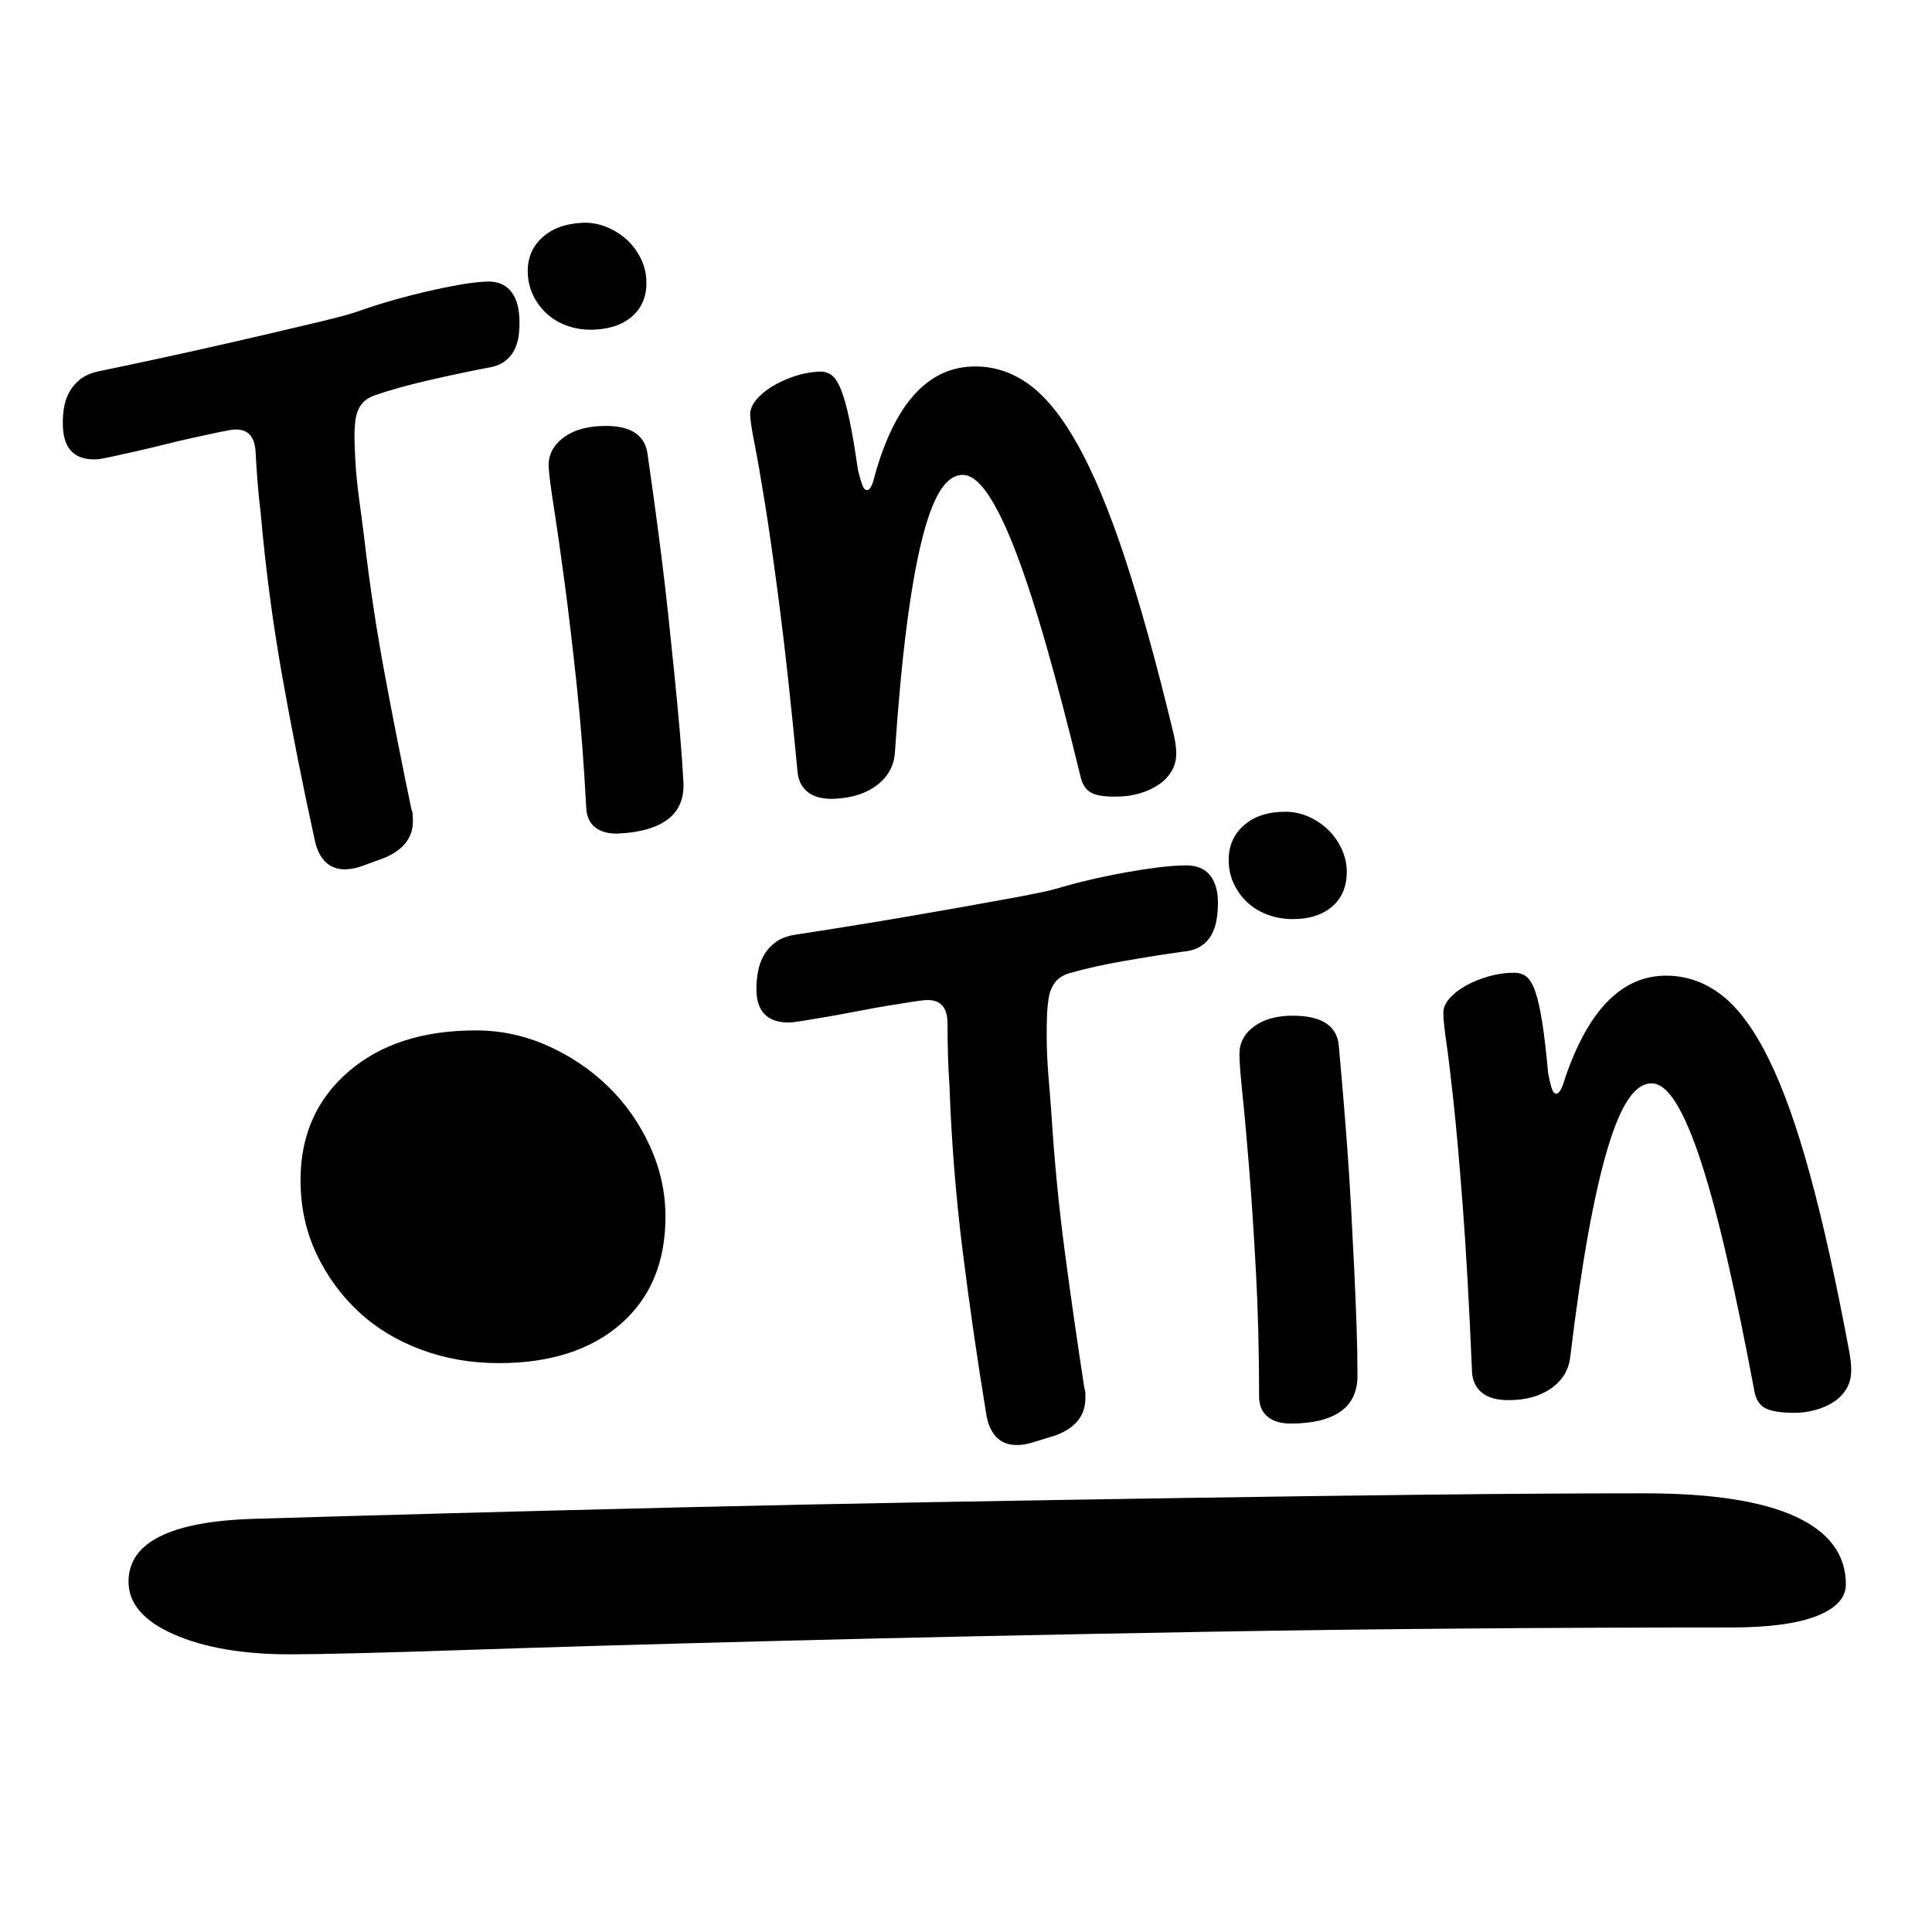 <?xml version="1.0" encoding="UTF-8"?>
<svg width="180px" height="180px" viewBox="0 0 180 180" version="1.1" xmlns="http://www.w3.org/2000/svg" xmlns:xlink="http://www.w3.org/1999/xlink">
    <title>Artboard</title>
    <g id="Artboard" stroke="none" stroke-width="1" fill="none" fill-rule="evenodd">
        <rect fill="#FFFFFF" x="0" y="0" width="180" height="180"></rect>
        <path d="M30.723,79.629 C31.234,79.629 31.76,79.539 32.301,79.361 L32.301,79.361 L34.329,78.736 C36.192,78.052 37.124,76.892 37.124,75.255 L37.124,75.255 L37.124,74.809 C37.124,74.66 37.094,74.511 37.034,74.363 C36.373,70.078 35.764,65.839 35.208,61.644 C34.652,57.449 34.239,53.209 33.969,48.925 C33.879,47.675 33.781,46.425 33.676,45.176 C33.571,43.926 33.518,42.677 33.518,41.427 C33.518,40.892 33.526,40.334 33.541,39.753 C33.556,39.173 33.608,38.601 33.698,38.035 C33.788,37.44 33.984,36.942 34.284,36.54 C34.585,36.139 35.036,35.849 35.636,35.67 C37.079,35.253 38.777,34.874 40.73,34.532 C42.683,34.19 44.516,33.9 46.229,33.662 C46.89,33.602 47.431,33.439 47.851,33.171 C48.272,32.903 48.603,32.561 48.843,32.144 C49.083,31.728 49.249,31.259 49.339,30.739 C49.429,30.218 49.474,29.675 49.474,29.11 C49.474,28.009 49.226,27.153 48.73,26.544 C48.234,25.934 47.506,25.629 46.544,25.629 C45.763,25.629 44.899,25.688 43.953,25.807 C43.006,25.926 42.029,26.075 41.023,26.253 C40.016,26.432 39.017,26.633 38.025,26.856 C37.034,27.079 36.117,27.31 35.276,27.548 C34.495,27.786 33.788,27.972 33.157,28.106 C32.526,28.239 31.82,28.381 31.039,28.53 C27.493,29.184 23.978,29.809 20.492,30.404 C17.006,30.999 13.505,31.564 9.99,32.1 C9.299,32.219 8.728,32.442 8.277,32.769 C7.826,33.096 7.466,33.491 7.195,33.952 C6.925,34.413 6.737,34.919 6.632,35.469 C6.527,36.02 6.474,36.577 6.474,37.143 C6.474,39.225 7.481,40.267 9.494,40.267 C9.704,40.267 10.132,40.215 10.779,40.111 C11.425,40.006 12.183,39.88 13.055,39.731 C13.926,39.582 14.858,39.411 15.849,39.218 C16.841,39.025 17.787,38.853 18.689,38.705 C19.59,38.556 20.379,38.43 21.055,38.325 C21.731,38.221 22.19,38.169 22.43,38.169 C23.662,38.169 24.278,38.898 24.278,40.356 C24.278,41.397 24.293,42.409 24.323,43.391 C24.353,44.373 24.398,45.28 24.458,46.113 C24.639,51.26 25.044,56.37 25.675,61.443 C26.306,66.515 27.043,71.611 27.884,76.728 C28.034,77.68 28.35,78.401 28.83,78.892 C29.311,79.383 29.942,79.629 30.723,79.629 Z M56.447,30.629 C57.994,30.629 59.218,30.238 60.121,29.456 C61.023,28.675 61.474,27.598 61.474,26.227 C61.474,25.493 61.316,24.783 61.001,24.098 C60.686,23.412 60.264,22.814 59.734,22.303 C59.204,21.793 58.595,21.386 57.908,21.083 C57.22,20.78 56.504,20.629 55.759,20.629 C54.155,20.629 52.873,21.043 51.913,21.873 C50.954,22.702 50.474,23.787 50.474,25.126 C50.474,25.924 50.632,26.657 50.947,27.327 C51.262,27.997 51.684,28.579 52.214,29.074 C52.744,29.568 53.374,29.951 54.105,30.222 C54.835,30.493 55.616,30.629 56.447,30.629 Z M56.259,77.629 C58.286,77.629 59.828,77.257 60.887,76.514 C61.945,75.77 62.474,74.655 62.474,73.169 C62.474,71.741 62.444,70.165 62.385,68.441 C62.325,66.716 62.25,64.925 62.161,63.066 C62.072,61.208 61.975,59.32 61.87,57.402 C61.766,55.484 61.647,53.626 61.513,51.827 C61.378,50.028 61.244,48.326 61.11,46.72 C60.976,45.115 60.849,43.673 60.73,42.394 C60.551,40.55 59.12,39.629 56.437,39.629 C54.947,39.629 53.747,39.963 52.838,40.632 C51.929,41.301 51.474,42.156 51.474,43.197 C51.474,43.881 51.571,45.152 51.765,47.01 C51.958,48.869 52.167,51.195 52.391,53.99 C52.614,56.785 52.823,59.974 53.017,63.557 C53.21,67.14 53.307,70.983 53.307,75.086 C53.307,75.919 53.568,76.551 54.09,76.982 C54.612,77.413 55.334,77.629 56.259,77.629 Z M103.211,76.629 C103.836,76.629 104.46,76.545 105.084,76.379 C105.709,76.212 106.274,75.97 106.779,75.653 C107.285,75.335 107.694,74.926 108.006,74.427 C108.318,73.927 108.474,73.329 108.474,72.633 C108.474,72.391 108.459,72.134 108.429,71.861 C108.4,71.589 108.355,71.286 108.296,70.953 C107.077,64.415 105.857,58.913 104.638,54.449 C103.419,49.984 102.133,46.382 100.78,43.643 C99.427,40.903 97.97,38.928 96.409,37.717 C94.848,36.507 93.116,35.901 91.213,35.901 C87.11,35.901 83.973,39.095 81.803,45.481 C81.535,46.42 81.267,46.889 81,46.889 C80.821,46.889 80.68,46.73 80.576,46.412 C80.472,46.094 80.361,45.633 80.242,45.027 C80.063,43.06 79.877,41.463 79.684,40.237 C79.491,39.011 79.275,38.058 79.037,37.377 C78.8,36.696 78.524,36.234 78.212,35.992 C77.9,35.75 77.521,35.629 77.075,35.629 C76.272,35.629 75.477,35.742 74.689,35.969 C73.901,36.196 73.195,36.484 72.57,36.832 C71.946,37.18 71.44,37.574 71.054,38.012 C70.667,38.451 70.474,38.898 70.474,39.352 C70.474,39.927 70.563,40.82 70.742,42.031 C70.92,43.241 71.143,45.08 71.411,47.547 C71.678,50.014 71.968,53.283 72.28,57.355 C72.593,61.426 72.882,66.61 73.15,72.906 C73.21,73.693 73.522,74.313 74.087,74.767 C74.652,75.221 75.469,75.448 76.54,75.448 C78.145,75.448 79.469,75.085 80.509,74.358 C81.55,73.632 82.145,72.663 82.293,71.453 C82.828,67.003 83.386,63.174 83.966,59.965 C84.546,56.757 85.148,54.108 85.772,52.02 C86.397,49.931 87.043,48.395 87.712,47.411 C88.381,46.427 89.102,45.935 89.875,45.935 C90.649,45.935 91.422,46.571 92.195,47.842 C92.968,49.114 93.748,50.968 94.536,53.404 C95.324,55.841 96.127,58.845 96.945,62.417 C97.762,65.989 98.602,70.075 99.465,74.676 C99.613,75.433 99.963,75.948 100.513,76.22 C101.063,76.492 101.962,76.629 103.211,76.629 Z" id="Tin" fill="#000000" fill-rule="nonzero" transform="translate(57.474, 50.129) rotate(-3) translate(-57.474, -50.129) "></path>
        <path d="M94.723,134.629 C95.234,134.629 95.76,134.539 96.301,134.361 L96.301,134.361 L98.329,133.736 C100.192,133.052 101.124,131.892 101.124,130.255 L101.124,130.255 L101.124,129.809 C101.124,129.66 101.094,129.511 101.034,129.363 C100.373,125.078 99.764,120.839 99.208,116.644 C98.652,112.449 98.239,108.209 97.969,103.925 C97.879,102.675 97.781,101.425 97.676,100.176 C97.571,98.926 97.518,97.677 97.518,96.427 C97.518,95.892 97.526,95.334 97.541,94.753 C97.556,94.173 97.608,93.601 97.698,93.035 C97.788,92.44 97.984,91.942 98.284,91.54 C98.585,91.139 99.036,90.849 99.636,90.67 C101.079,90.253 102.777,89.874 104.73,89.532 C106.683,89.19 108.516,88.9 110.229,88.662 C110.89,88.602 111.431,88.439 111.851,88.171 C112.272,87.903 112.603,87.561 112.843,87.144 C113.083,86.728 113.249,86.259 113.339,85.739 C113.429,85.218 113.474,84.675 113.474,84.11 C113.474,83.009 113.226,82.153 112.73,81.544 C112.234,80.934 111.506,80.629 110.544,80.629 C109.763,80.629 108.899,80.688 107.953,80.807 C107.006,80.926 106.029,81.075 105.023,81.253 C104.016,81.432 103.017,81.633 102.025,81.856 C101.034,82.079 100.117,82.31 99.276,82.548 C98.495,82.786 97.788,82.972 97.157,83.106 C96.526,83.239 95.82,83.381 95.039,83.53 C91.493,84.184 87.978,84.809 84.492,85.404 C81.006,85.999 77.505,86.564 73.99,87.1 C73.299,87.219 72.728,87.442 72.277,87.769 C71.826,88.096 71.466,88.491 71.195,88.952 C70.925,89.413 70.737,89.919 70.632,90.469 C70.527,91.02 70.474,91.577 70.474,92.143 C70.474,94.225 71.481,95.267 73.494,95.267 C73.704,95.267 74.132,95.215 74.779,95.111 C75.425,95.006 76.183,94.88 77.055,94.731 C77.926,94.582 78.858,94.411 79.849,94.218 C80.841,94.025 81.787,93.853 82.689,93.705 C83.59,93.556 84.379,93.43 85.055,93.325 C85.731,93.221 86.19,93.169 86.43,93.169 C87.662,93.169 88.278,93.898 88.278,95.356 C88.278,96.397 88.293,97.409 88.323,98.391 C88.353,99.373 88.398,100.28 88.458,101.113 C88.639,106.26 89.044,111.37 89.675,116.443 C90.306,121.515 91.043,126.611 91.884,131.728 C92.034,132.68 92.35,133.401 92.83,133.892 C93.311,134.383 93.942,134.629 94.723,134.629 Z M120.447,85.629 C121.994,85.629 123.218,85.238 124.121,84.456 C125.023,83.675 125.474,82.598 125.474,81.227 C125.474,80.493 125.316,79.783 125.001,79.098 C124.686,78.412 124.264,77.814 123.734,77.303 C123.204,76.793 122.595,76.386 121.908,76.083 C121.22,75.78 120.504,75.629 119.759,75.629 C118.155,75.629 116.873,76.043 115.913,76.873 C114.954,77.702 114.474,78.787 114.474,80.126 C114.474,80.924 114.632,81.657 114.947,82.327 C115.262,82.997 115.684,83.579 116.214,84.074 C116.744,84.568 117.374,84.951 118.105,85.222 C118.835,85.493 119.616,85.629 120.447,85.629 Z M46.461,127 C51.242,127 55.027,125.789 57.816,123.366 C60.605,120.943 62,117.606 62,113.354 C62,111.08 61.513,108.88 60.539,106.754 C59.565,104.628 58.259,102.774 56.621,101.191 C54.983,99.609 53.102,98.348 50.977,97.409 C48.852,96.47 46.638,96 44.336,96 C39.378,96 35.415,97.285 32.449,99.856 C29.483,102.427 28,105.789 28,109.943 C28,112.415 28.487,114.689 29.461,116.766 C30.435,118.842 31.741,120.647 33.379,122.179 C35.017,123.712 36.965,124.899 39.223,125.739 C41.48,126.58 43.893,127 46.461,127 Z M120.259,132.629 C122.286,132.629 123.828,132.257 124.887,131.514 C125.945,130.77 126.474,129.655 126.474,128.169 C126.474,126.741 126.444,125.165 126.385,123.441 C126.325,121.716 126.25,119.925 126.161,118.066 C126.072,116.208 125.975,114.32 125.87,112.402 C125.766,110.484 125.647,108.626 125.513,106.827 C125.378,105.028 125.244,103.326 125.11,101.72 C124.976,100.115 124.849,98.673 124.73,97.394 C124.551,95.55 123.12,94.629 120.437,94.629 C118.947,94.629 117.747,94.963 116.838,95.632 C115.929,96.301 115.474,97.156 115.474,98.197 C115.474,98.881 115.571,100.152 115.765,102.01 C115.958,103.869 116.167,106.195 116.391,108.99 C116.614,111.785 116.823,114.974 117.017,118.557 C117.21,122.14 117.307,125.983 117.307,130.086 C117.307,130.919 117.568,131.551 118.09,131.982 C118.612,132.413 119.334,132.629 120.259,132.629 Z M167.211,131.629 C167.836,131.629 168.46,131.545 169.084,131.379 C169.709,131.213 170.274,130.97 170.779,130.653 C171.285,130.335 171.694,129.926 172.006,129.427 C172.318,128.927 172.474,128.329 172.474,127.633 C172.474,127.391 172.459,127.134 172.429,126.861 C172.4,126.589 172.355,126.286 172.296,125.953 C171.077,119.415 169.857,113.913 168.638,109.449 C167.419,104.984 166.133,101.382 164.78,98.643 C163.427,95.903 161.97,93.928 160.409,92.717 C158.848,91.507 157.116,90.901 155.213,90.901 C151.11,90.901 147.973,94.095 145.803,100.481 C145.535,101.42 145.267,101.889 145,101.889 C144.821,101.889 144.68,101.73 144.576,101.412 C144.472,101.094 144.361,100.633 144.242,100.027 C144.063,98.06 143.877,96.463 143.684,95.237 C143.491,94.011 143.275,93.058 143.037,92.377 C142.8,91.696 142.524,91.234 142.212,90.992 C141.9,90.75 141.521,90.629 141.075,90.629 C140.272,90.629 139.477,90.742 138.689,90.969 C137.901,91.196 137.195,91.484 136.57,91.832 C135.946,92.18 135.44,92.574 135.054,93.012 C134.667,93.451 134.474,93.898 134.474,94.352 C134.474,94.927 134.563,95.82 134.742,97.031 C134.92,98.241 135.143,100.08 135.411,102.547 C135.678,105.014 135.968,108.283 136.28,112.355 C136.593,116.426 136.882,121.61 137.15,127.906 C137.21,128.693 137.522,129.313 138.087,129.767 C138.652,130.221 139.469,130.448 140.54,130.448 C142.145,130.448 143.469,130.085 144.509,129.358 C145.55,128.632 146.145,127.663 146.293,126.453 C146.828,122.003 147.386,118.174 147.966,114.965 C148.546,111.757 149.148,109.108 149.772,107.02 C150.397,104.931 151.043,103.395 151.712,102.411 C152.381,101.427 153.102,100.935 153.875,100.935 C154.649,100.935 155.422,101.571 156.195,102.842 C156.968,104.114 157.748,105.968 158.536,108.404 C159.324,110.841 160.127,113.845 160.945,117.417 C161.762,120.989 162.602,125.075 163.465,129.676 C163.613,130.433 163.963,130.948 164.513,131.22 C165.063,131.492 165.962,131.629 167.211,131.629 Z" id="Tin-Copy-2" fill="#000000" fill-rule="nonzero"></path>
        <path d="M90.998,226.629 C93.763,226.629 95.866,225.064 97.309,221.934 C98.752,218.804 99.474,214.109 99.474,207.849 C99.474,201.84 99.433,195.205 99.352,187.943 C99.271,180.682 99.169,173.139 99.047,165.314 C98.925,157.489 98.793,149.54 98.651,141.464 C98.509,133.389 98.346,125.565 98.163,117.99 C97.98,110.416 97.797,103.248 97.614,96.488 C97.431,89.727 97.259,83.655 97.096,78.272 C96.852,70.51 94.901,66.629 91.242,66.629 C89.21,66.629 87.574,68.037 86.334,70.854 C85.094,73.671 84.474,77.27 84.474,81.652 C84.474,84.532 84.606,89.884 84.87,97.709 C85.135,105.533 85.419,115.33 85.724,127.098 C86.029,138.867 86.313,152.294 86.578,167.38 C86.842,182.466 86.974,198.647 86.974,215.924 C86.974,219.43 87.33,222.09 88.041,223.906 C88.752,225.721 89.738,226.629 90.998,226.629 Z" id="Tin-Copy" fill="#000000" fill-rule="nonzero" transform="translate(91.974, 146.629) rotate(-90) translate(-91.974, -146.629) "></path>
    </g>
</svg>